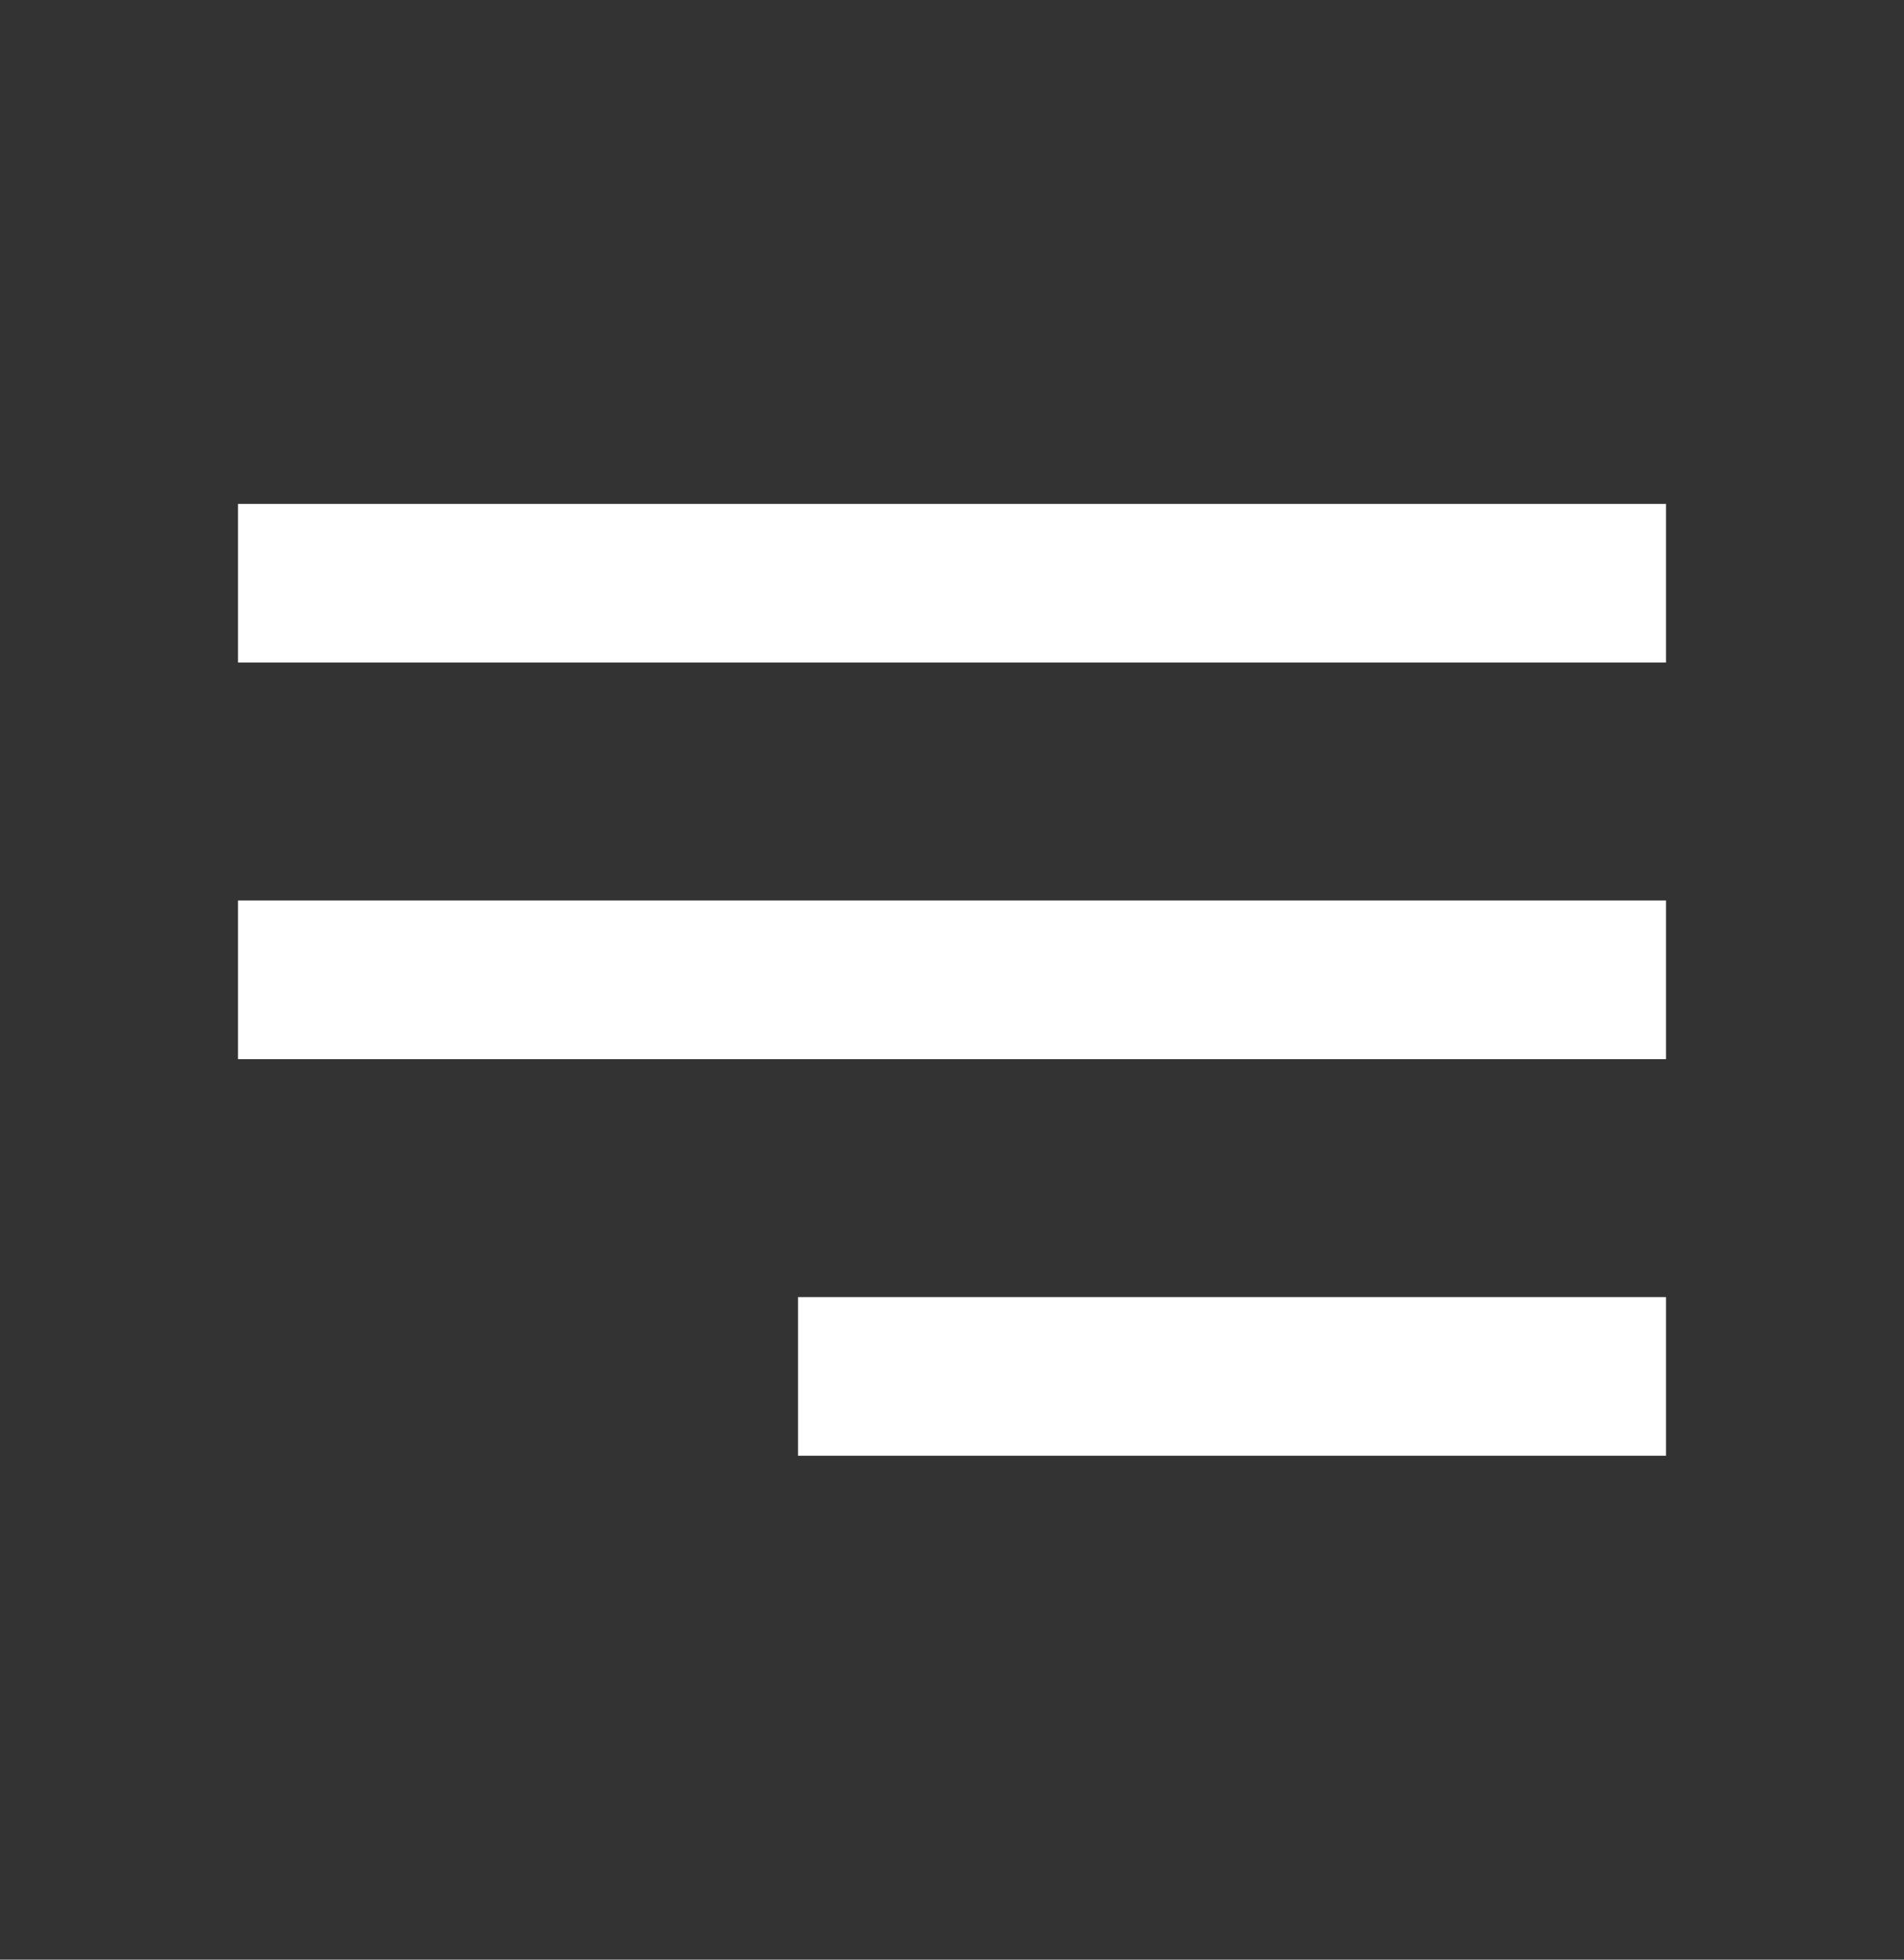 <svg width="34" height="35" viewBox="0 0 34 35" fill="none" xmlns="http://www.w3.org/2000/svg">
<rect x="0" y="0" width="34" height="35" fill="#333333" stroke="none"/>
<g id="menu">
<g id="menu_2">
<mask id="mask0_3594_1895" style="mask-type:alpha" maskUnits="userSpaceOnUse" x="0" y="0" width="34" height="35">
<rect id="Bounding box" y="0.5" width="34" height="34" fill="#D9D9D9"/>
</mask>
<g mask="url(#mask0_3594_1895)">
<path id="menu_3" d="M14.25 26V23.167H29.75V26H14.25ZM4.25 18.917V16.083H29.75V18.917H4.25ZM4.25 11.833V9H29.75V11.833H4.25Z" fill="white"/>
</g>
</g>
</g>
</svg>
